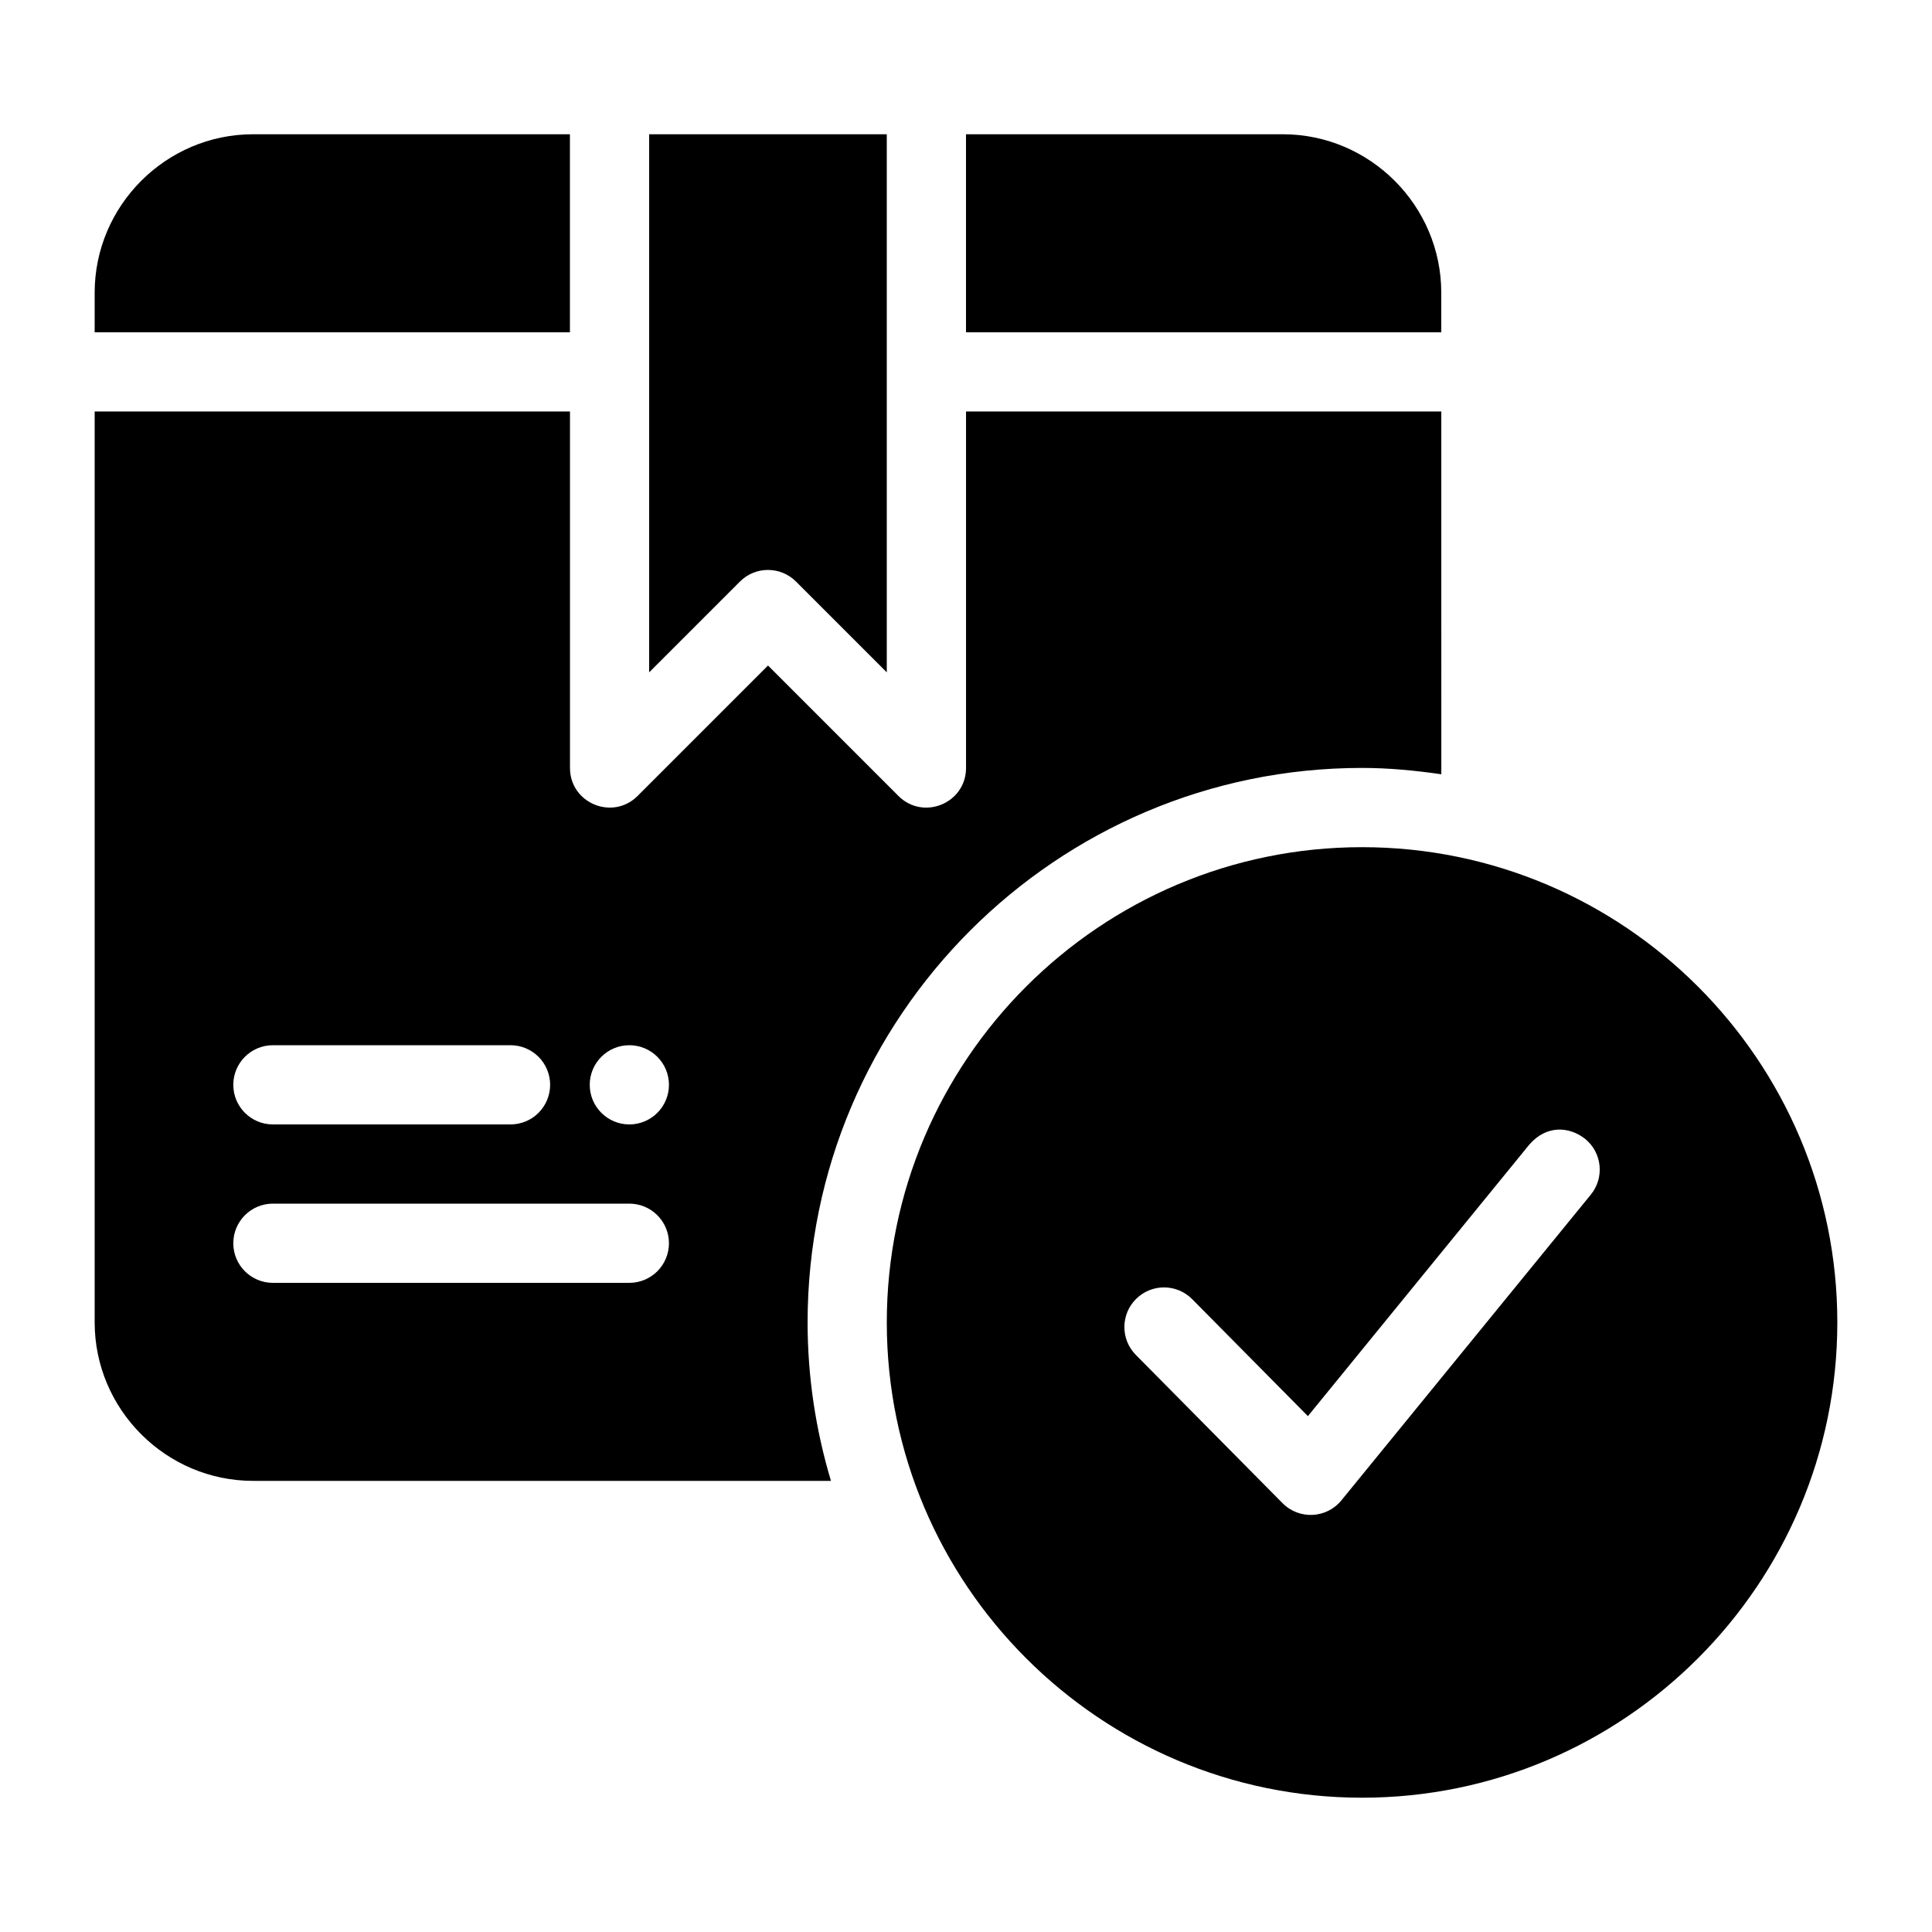 <?xml version="1.0" encoding="UTF-8"?>
<!-- The Best Svg Icon site in the world: iconSvg.co, Visit us! https://iconsvg.co -->
<svg fill="#000000" width="800px" height="800px" version="1.1" viewBox="144 144 512 512" xmlns="http://www.w3.org/2000/svg">
 <g>
  <path d="m504.96 368.51c-69.438 0-125.95 56.516-125.95 125.95s56.516 125.95 125.95 125.95 125.95-56.516 125.95-125.95-56.516-125.95-125.95-125.95zm59.121 77.305c4.5 3.664 5.172 10.289 1.496 14.781l-66.094 81.016c-3.945 4.836-11.215 5.18-15.602 0.738l-38.867-39.277c-4.09-4.125-4.051-10.785 0.082-14.863 4.121-4.074 10.766-4.039 14.844 0.082l30.668 30.996 58.691-71.977c4.535-5.219 10.57-4.805 14.777-1.5z"/>
  <path d="m211.07 179.58c-23.078 0-41.984 18.906-41.984 41.984v10.496h125.95v-52.48zm104.96 0v142.6l24.066-24.066c4.098-4.098 10.742-4.098 14.844 0l24.066 24.066v-142.6zm83.969 0v52.48h125.95v-10.496c0-23.078-18.906-41.984-41.984-41.984zm-230.91 73.473v241.41c0 23.078 18.906 41.984 41.984 41.984h153.14c-3.984-13.316-6.191-27.395-6.191-41.988 0-81.012 65.934-146.95 146.95-146.95 7.144 0 14.117 0.691 20.992 1.68l-0.004-96.141h-125.95v94.465c-0.004 9.348-11.305 14.027-17.918 7.422l-34.559-34.566-34.562 34.562c-6.613 6.609-17.914 1.93-17.918-7.418v-94.465zm47.23 167.94h62.977c2.785 0 5.453 1.105 7.422 3.074s3.074 4.637 3.074 7.422c0 2.781-1.105 5.453-3.074 7.422s-4.637 3.074-7.422 3.074h-62.977c-5.793 0-10.492-4.699-10.492-10.496s4.699-10.496 10.492-10.496zm94.465 0c2.785 0 5.453 1.105 7.422 3.074s3.074 4.637 3.074 7.422c0 2.781-1.105 5.453-3.074 7.422s-4.637 3.074-7.422 3.074c-5.797 0-10.496-4.699-10.496-10.496s4.699-10.496 10.496-10.496zm-94.465 41.984h94.465c2.785 0 5.453 1.105 7.422 3.074s3.074 4.637 3.074 7.422c0 2.781-1.105 5.453-3.074 7.422-1.969 1.965-4.637 3.074-7.422 3.074h-94.465c-5.793 0-10.492-4.699-10.492-10.496s4.699-10.496 10.492-10.496z"/>
 </g>
</svg>